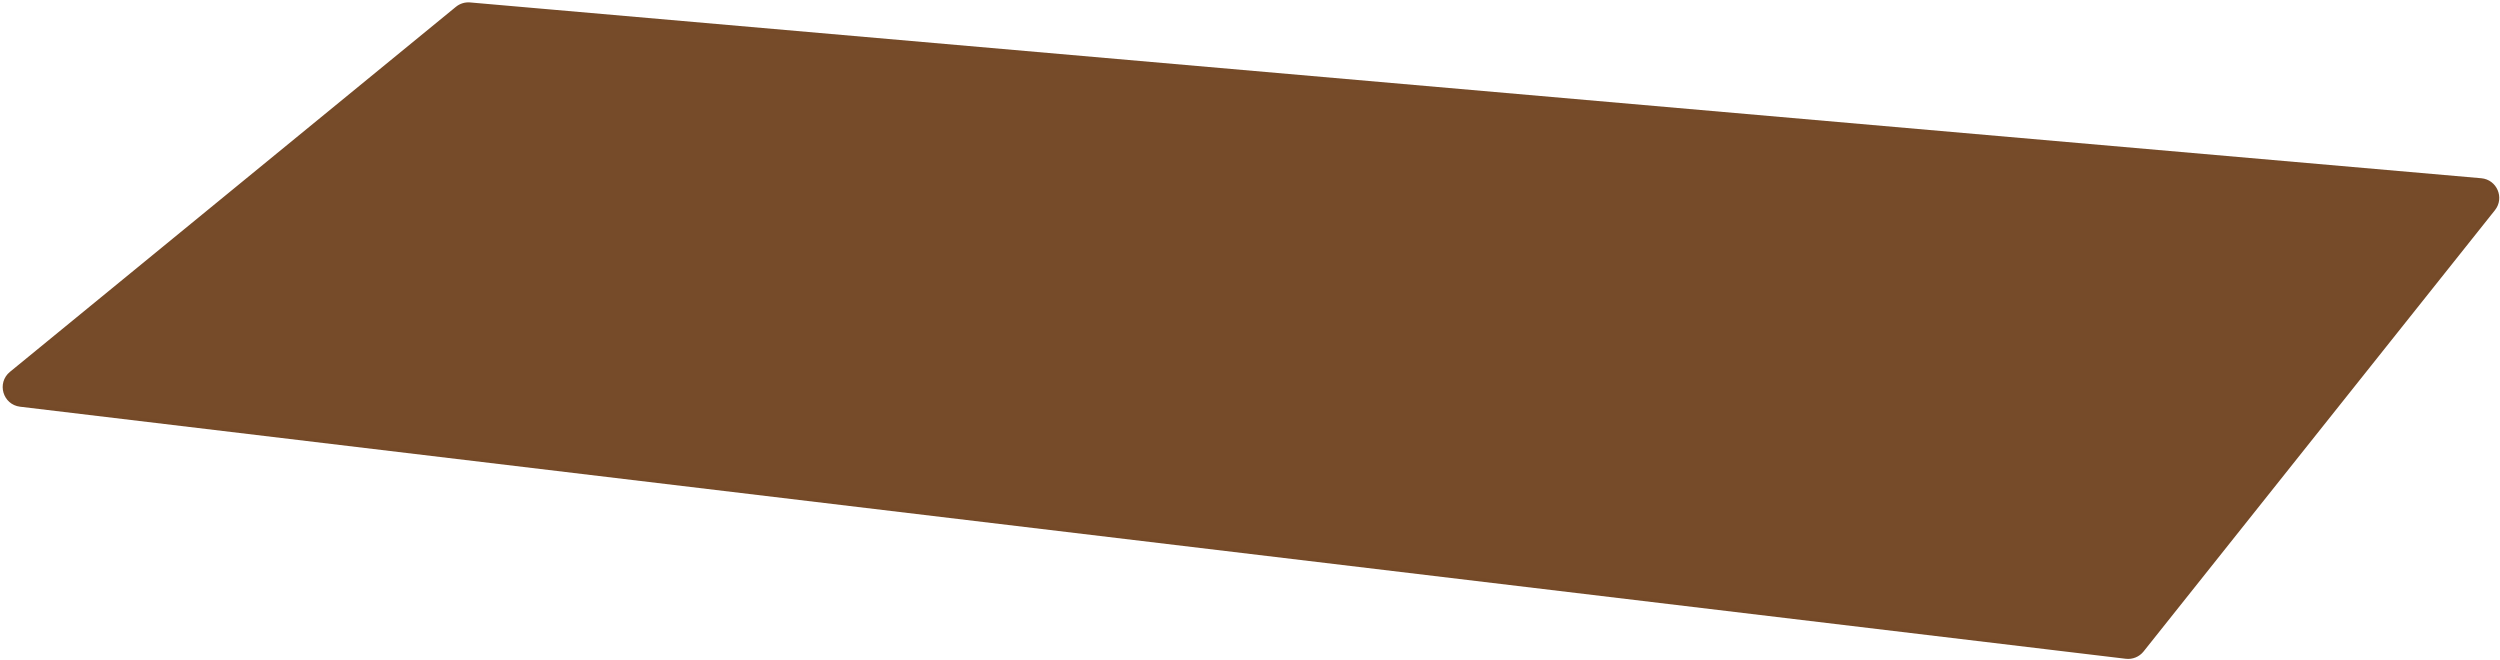 <?xml version="1.0" encoding="UTF-8"?> <svg xmlns="http://www.w3.org/2000/svg" width="697" height="184" viewBox="0 0 697 184" fill="none"><path d="M3.087 104.062L127.425 2.289C128.435 1.463 129.728 1.064 131.027 1.177L691.724 50.189C695.696 50.536 697.683 55.165 695.2 58.285L597.237 181.318C596.157 182.675 594.452 183.375 592.731 183.169L5.66 112.896C1.284 112.372 -0.323 106.854 3.087 104.062Z" fill="#764B29" stroke="#754A28"></path></svg> 